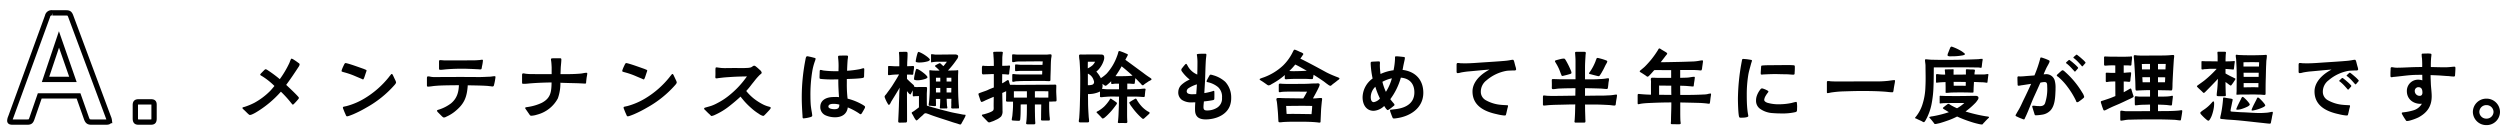 <svg xmlns="http://www.w3.org/2000/svg" width="940.599" height="50" viewBox="0 0 940.599 50">
  <g id="_pc_タイトル" data-name="【pc】タイトル" transform="translate(-444 -2097.543)">
    <g id="ol">
      <path id="パス_18391" data-name="パス 18391" d="M6.976-1.7A2.307,2.307,0,0,0,7.84-1.92a11.766,11.766,0,0,0,1.44-.736,39.34,39.34,0,0,0,9.408-7.808A41.4,41.4,0,0,1,22.5-6.272c.288.32.48.672.672.672s.352-.192.576-.416c.512-.512.96-1.024,1.312-1.44.192-.224.384-.384.384-.7,0-.16-.16-.32-.448-.64-1.184-1.312-3.744-3.68-4.32-4.224C22.3-15.2,23.84-17.5,25.344-19.808a2.013,2.013,0,0,0,.384-.9c0-.352-.32-.48-.576-.672a20.812,20.812,0,0,0-1.824-1.248,1.7,1.7,0,0,0-.64-.256c-.224,0-.288.384-.384.544-.192.416-.352.928-.448,1.12a37.142,37.142,0,0,1-3.584,6.048A48.142,48.142,0,0,0,13.6-18.624a1.958,1.958,0,0,0-.64-.288.943.943,0,0,0-.512.32c-.384.352-.832.832-1.216,1.216-.224.224-.32.384-.32.48,0,.256.288.352.768.64a26.336,26.336,0,0,1,4.576,3.648c-.576.7-1.152,1.408-1.792,2.048A25.946,25.946,0,0,1,8.7-6.272a23.914,23.914,0,0,1-3.616,1.5c-.512.16-.864.16-.864.448,0,.224.32.48.544.672.48.448.832.8,1.28,1.248C6.4-2.08,6.784-1.7,6.976-1.7Zm36.608.512a2.614,2.614,0,0,0,.7-.16c.576-.192,1.28-.48,1.6-.608a44.437,44.437,0,0,0,4.928-2.5,39.9,39.9,0,0,0,10.592-8.48c.224-.256.608-.672.608-1.056a3.079,3.079,0,0,0-.224-.672c-.32-.64-.608-1.28-.864-1.824-.1-.192-.256-.608-.512-.64-.224,0-.32.224-.512.448-.256.288-.544.672-.64.8a34.385,34.385,0,0,1-9.024,7.9,26.285,26.285,0,0,1-6.752,2.912l-1.024.224c-.288.064-.416.128-.448.32a2.167,2.167,0,0,0,.256.832c.224.64.512,1.28.736,1.76C43.1-1.664,43.264-1.184,43.584-1.184Zm5.984-13.888c.224,0,.288-.288.416-.544.192-.448.448-1.312.672-1.952.128-.384.256-.7.256-.768a.337.337,0,0,0-.256-.352l-.832-.352c-1.056-.352-4.672-1.7-6.272-2.08a2.174,2.174,0,0,0-.608-.1c-.192.032-.384.384-.48.576-.16.352-.544,1.088-.768,1.728a2.324,2.324,0,0,0-.192.7c0,.256.736.384.9.448a28.945,28.945,0,0,1,3.968,1.344c.8.352,1.888.8,2.656,1.12A1.959,1.959,0,0,0,49.568-15.072ZM79.968-.736a2.3,2.3,0,0,0,1.024-.352,13.937,13.937,0,0,0,3.04-1.824c3.648-2.912,4.64-5.376,4.96-9.952,2.432.064,4.928.064,7.3.224.448.032.8.1,1.248.128a6.084,6.084,0,0,0,.8.1.551.551,0,0,0,.48-.384l.16-.64A18.692,18.692,0,0,0,99.424-16c0-.192-.128-.288-.32-.288-.64,0-1.312.192-1.952.192-1.184.032-2.4.128-3.584.128C91.2-15.968,88.8-16,86.432-16c-3.328,0-6.56.032-9.856.032a6.623,6.623,0,0,1-1.6-.128,4.034,4.034,0,0,0-.9-.128c-.352,0-.448.224-.448.736V-12.9c0,.352.032.544.448.544a16.434,16.434,0,0,0,1.76-.192c.7-.1,1.408-.128,2.112-.192,2.56-.128,5.152-.128,7.712-.16-.1,2.752-.768,4.992-2.944,6.816a15.141,15.141,0,0,1-4.512,2.336c-.224.064-.8.192-.8.48a1.615,1.615,0,0,0,.416.608l1.44,1.44A1.988,1.988,0,0,0,79.968-.736ZM78.784-18.688c.576,0,1.216-.1,1.824-.16,2.208-.192,4.288-.256,6.5-.256,1.184,0,2.4.064,3.584.1l2.08.1c.288,0,.576.064.864.064.352,0,.48-.032.576-.384.064-.256.1-.608.128-.768a12.48,12.48,0,0,0,.352-2.144c0-.224-.032-.352-.288-.352-.352,0-.672.1-1.024.128-.608.032-1.248.1-1.888.1-3.744.032-7.328.032-11.1.032-.576,0-1.152-.1-1.728-.1-.48,0-.48.224-.48.608V-19.2C78.176-18.848,78.208-18.688,78.784-18.688ZM112.9-1.408a8.444,8.444,0,0,0,2.176-.416,12.338,12.338,0,0,0,7.808-6.112,16.716,16.716,0,0,0,.96-5.888c2.24.1,4.48.128,6.72.192l2.528.128c.48,0,.416-.224.448-.736.064-.512.128-1.216.224-1.792a12.045,12.045,0,0,0,.192-1.216c-.032-.288-.064-.32-.352-.32-.672,0-1.376.224-2.048.288-2.048.192-4.128.224-6.176.224h-1.5l.1-2.5c.064-.928.224-2.272.224-3.008,0-.416-.192-.48-.672-.48-.544,0-2.048,0-2.752.032-.32.032-.48.128-.48.384,0,.32.1.736.128,1.056.064.64.1,1.28.128,1.952v2.56h-4.768c-1.12,0-2.208-.032-3.328-.032-.512,0-1.024-.064-1.5-.1-.384-.032-.736-.16-1.088-.16-.416,0-.448.384-.448.7v2.592c0,.544.032.64.544.64.928.032,1.952-.128,2.88-.192,2.56-.192,5.12-.288,7.68-.32-.064,3.52-.288,5.856-3.648,7.648a18.624,18.624,0,0,1-5.024,1.536c-.128.032-.416.064-.672.1-.288.064-.544.064-.576.288-.032.256.16.384.448.832l1.152,1.664C112.384-1.6,112.544-1.408,112.9-1.408Zm36.288.224a2.614,2.614,0,0,0,.7-.16c.576-.192,1.28-.48,1.6-.608a44.437,44.437,0,0,0,4.928-2.5,39.9,39.9,0,0,0,10.592-8.48c.224-.256.608-.672.608-1.056a3.079,3.079,0,0,0-.224-.672c-.32-.64-.608-1.28-.864-1.824-.1-.192-.256-.608-.512-.64-.224,0-.32.224-.512.448-.256.288-.544.672-.64.8a34.385,34.385,0,0,1-9.024,7.9,26.285,26.285,0,0,1-6.752,2.912l-1.024.224c-.288.064-.416.128-.448.32a2.167,2.167,0,0,0,.256.832c.224.64.512,1.28.736,1.76C148.7-1.664,148.864-1.184,149.184-1.184Zm5.984-13.888c.224,0,.288-.288.416-.544.192-.448.448-1.312.672-1.952.128-.384.256-.7.256-.768a.337.337,0,0,0-.256-.352l-.832-.352c-1.056-.352-4.672-1.7-6.272-2.08a2.174,2.174,0,0,0-.608-.1c-.192.032-.384.384-.48.576-.16.352-.544,1.088-.768,1.728a2.324,2.324,0,0,0-.192.7c0,.256.736.384.9.448a28.945,28.945,0,0,1,3.968,1.344c.8.352,1.888.8,2.656,1.12A1.959,1.959,0,0,0,155.168-15.072Zm25.568,13.76a5.014,5.014,0,0,0,1.376-.48,25.388,25.388,0,0,0,5.376-3.3c1.5-1.184,2.88-2.336,4.128-3.52.512.672.96,1.184,1.28,1.568a27.026,27.026,0,0,0,2.72,2.72,19.45,19.45,0,0,0,2.88,2.176,4.57,4.57,0,0,0,1.6.8c.288,0,.48-.224.736-.48.576-.576.832-.864,1.312-1.376.416-.448.832-.864.832-1.216,0-.288-.672-.416-.928-.48a10.975,10.975,0,0,1-1.984-.768,21.013,21.013,0,0,1-3.456-2.208,18.4,18.4,0,0,1-2.848-2.848,30.61,30.61,0,0,0,2.08-2.528c.416-.512.864-1.056,1.28-1.6a20.109,20.109,0,0,1,1.376-1.568c.448-.512,1.088-.864,1.088-1.12a1.62,1.62,0,0,0-.576-.992c-.544-.48-.928-.864-1.5-1.312-.288-.224-.448-.384-.768-.384-.448,0-.7.448-1.28.64a5.754,5.754,0,0,1-1.408.192c-1.5.1-2.976.032-4.608.032-1.184,0-2.368.032-3.616.032-.352,0-.7,0-1.088-.032-.512,0-.832-.1-1.344-.128a3.976,3.976,0,0,0-.96-.1c-.256.064-.224.352-.256.7-.032.928.032,1.76-.032,2.624-.032.48,0,.768.288.8a4.2,4.2,0,0,0,.864-.1c.384-.032.832-.1,1.376-.16,1.344-.16,2.72-.224,4.192-.32,1.7-.1,3.424-.128,5.152-.16-.352.512-.768,1.056-1.216,1.632a33.6,33.6,0,0,1-5.184,5.28,25.077,25.077,0,0,1-4.672,3.1,15.612,15.612,0,0,1-2.24,1.024c-.672.224-1.28.384-1.952.576-.352.1-.832.192-.832.448,0,.352.224.448.48.7.544.544,1.12,1.152,1.6,1.536C180.32-1.6,180.512-1.312,180.736-1.312Zm46.432.48c2.5,0,4.448-1.12,4.8-3.712a24.3,24.3,0,0,1,4.224,2.24c.192.128.352.32.608.32.192,0,.384-.256.48-.416.288-.48.672-1.12.96-1.664a1.219,1.219,0,0,0,.224-.7c0-.256-.512-.512-.672-.64A21.587,21.587,0,0,0,231.9-7.84a45.352,45.352,0,0,1-.288-5.888v-1.5c.736-.032,4.16-.1,5.664-.352a1.7,1.7,0,0,0,.672-.192.95.95,0,0,0,.16-.576c0-.7.064-1.824.064-2.528,0-.224-.064-.384-.288-.416a3.927,3.927,0,0,0-.672.16,6.767,6.767,0,0,1-1.216.288,38.246,38.246,0,0,1-4.288.512c.032-1.312.1-2.624.192-3.9.032-.416.16-.992.16-1.44,0-.288-.128-.384-.672-.384-.384,0-1.76,0-2.464.032-.384.032-.608.064-.608.416a7.278,7.278,0,0,0,.064.832,24.6,24.6,0,0,1,.128,2.656c0,.64-.032,1.28-.032,1.952h-1.056a35.888,35.888,0,0,1-4.512-.256c-.384-.032-.8-.224-1.152-.224-.32,0-.352.352-.352.608,0,.544-.064,1.6-.064,2.144,0,.384,0,.576.512.64a39.6,39.6,0,0,0,4.352.192c.736,0,1.472-.032,2.208-.032-.032,2.208.1,4.448.256,6.688a9.009,9.009,0,0,0-1.312-.064c-.352,0-.7,0-1.056.032-2.272.064-4.672,1.056-4.672,3.712a3.35,3.35,0,0,0,1.92,3.136A8.844,8.844,0,0,0,227.168-.832Zm-11.84.416a13.309,13.309,0,0,0,2.464-.448c.256-.064.672-.192.768-.448a.545.545,0,0,0,.032-.224,17.359,17.359,0,0,0-.256-1.728c-.128-.8-.256-1.632-.32-2.432q-.1-1.584-.1-3.168a53.82,53.82,0,0,1,.7-9.344,21.513,21.513,0,0,1,.992-3.744,4.715,4.715,0,0,0,.256-.9c0-.288-.544-.352-.768-.416-.576-.16-1.088-.288-1.76-.416a2.364,2.364,0,0,0-.608-.1c-.256,0-.384.16-.48.384a4.123,4.123,0,0,0-.192.8,73.335,73.335,0,0,0-1.408,14.24c0,2.3.128,4.608.288,6.912C214.976-1.12,214.848-.416,215.328-.416Zm11.616-3.456c-.576,0-2.272-.128-2.272-.992,0-.928,1.28-1.024,1.984-1.024A8.233,8.233,0,0,1,228.8-5.6C228.8-4.256,228.224-3.872,226.944-3.872Zm47.328,5.76c.32,0,.448-.352.672-.768.448-.8.544-.928.96-1.728a3.176,3.176,0,0,0,.384-.96c0-.192-.1-.224-.256-.224a6.034,6.034,0,0,1-.96-.1c-1.632-.352-3.36-.608-4.8-.992-2.56-.64-6.016-1.536-8.544-2.336-.032-1.248-.032-2.912-.032-4.224,0-.768.1-1.536.1-2.24,0-.448-.16-.544-.48-.544h-1.984l-1.632.032a7.676,7.676,0,0,1-.768-.128c.032-.512-.256-.672-.64-1.024-.672-.576-1.312-1.184-2.048-1.92V-16.9h.928c.352,0,.7.064,1.056.064a.545.545,0,0,0,.224-.032c.192-.128.192-.608.192-.832.064-.64.256-1.344.256-1.984,0-.352-.16-.448-.416-.448-.16,0-.32.032-.48.032-.576.032-1.12.032-1.7.064,0-.544.032-1.056.032-1.568.064-1.024.128-2.08.128-3.1,0-.832-.256-.736-.9-.768l-1.7.032c-.384,0-.64-.064-.64.384,0,.16.064.48.064.672.064.928.064,1.856.064,2.784v1.568h-1.824c-.768-.032-1.536-.1-2.016-.1-.512,0-.384.352-.384.736,0,.672-.032,1.664-.032,1.92,0,.384-.064.8.256.8.416,0,1.12-.128,1.536-.16.8-.064,1.568-.1,2.368-.1-.672,1.248-1.44,2.464-2.208,3.68-.768,1.28-1.7,2.432-2.56,3.648-.256.352-.672.64-.672,1.12a12.7,12.7,0,0,0,1.184,2.528c.1.16.224.448.448.448.352,0,.736-.992.9-1.28.768-1.248,1.536-2.464,2.272-3.712.32-.512.608-.992.864-1.5-.064,1.088-.16,2.208-.16,3.072-.032,1.28-.1,2.56-.128,3.84-.064,1.952-.16,3.744-.256,5.7-.032.7.48.576.96.576.608,0,1.184-.032,1.76-.032.512,0,.608-.288.608-.7,0-3.9-.032-7.424-.032-11.136.16.224.352.448.512.64a1.8,1.8,0,0,0,.7.608c.256,0,.32-.288.416-.48l.544-1.056v1.568c0,.32,0,.672.224.7a5.267,5.267,0,0,0,.672-.064c.512-.032.928-.032,1.44-.032v4.224c-.448.352-.864.672-1.28.96a8.735,8.735,0,0,1-.96.672c-.16.1-.48.224-.48.416a.928.928,0,0,0,.256.576c.416.64.608,1.248,1.088,1.856.1.192.32.448.48.448.128,0,.352-.192.64-.448.736-.7.928-.864,1.664-1.5.352-.352.64-.736.992-.736a1.352,1.352,0,0,1,.64.1c.416.128.9.32,1.216.448,2.016.768,5.472,1.824,7.872,2.624.96.352,1.824.544,2.656.832A3.058,3.058,0,0,0,274.272,1.888ZM258.3-14.752a9.6,9.6,0,0,0,2.912-.544c.192-.064.736-.32.736-.576s-.256-.512-.48-.768a7.732,7.732,0,0,0-.9-.8,14.22,14.22,0,0,0-1.952-1.344,2.1,2.1,0,0,0-.768-.256c-.1,0-.224.224-.352.64a20.918,20.918,0,0,0-.576,2.816,1.174,1.174,0,0,0,.064.64A3.43,3.43,0,0,0,258.3-14.752Zm6.848,4.576v-1.7h1.632v1.7Zm0-4.1v-1.44h1.632v1.44Zm4,4.1v-1.7h1.792c0,.576-.032,1.12-.032,1.7Zm2.3,6.048c.448,0,1.248-.032,1.856-.032.224,0,.512.1.512-.352,0-.544-.1-1.056-.128-1.632-.064-1.056-.128-2.08-.16-3.136-.064-2.3-.064-4.608-.064-6.912,0-.672.064-1.344.064-2.048,0-.192-.032-.32-.224-.32-.288,0-.416.1-.7.1-.576,0-1.344.032-1.888.032h-1.056a33.184,33.184,0,0,0,3.392-4.256,1.785,1.785,0,0,0,.448-1.12c0-.512-.8-.672-1.056-.672-1.216,0-2.464.032-3.68.032-1.152,0-2.752.064-3.936.032a10.9,10.9,0,0,0-1.344-.16c-.224,0-.192.288-.192.608v2.08c0,.32,0,.384.192.384s.384-.1.576-.1a12.954,12.954,0,0,1,1.6-.128h3.584a13.44,13.44,0,0,1-1.312,1.664l-.96-.9a1.5,1.5,0,0,0-.288-.192c-.16-.064-.32.064-.512.128-.32.16-.7.352-1.024.544-.192.128-.32.192-.352.32s.064.192.224.352l.48.416c.416.384.7.672.992.992h-1.6c-.48,0-.96-.032-1.376-.064a3.544,3.544,0,0,0-.608-.064c-.16,0-.256.032-.256.288s.064,1.056.064,1.408c.1,1.568.1,3.04.1,4.512,0,2.112-.032,2.752-.192,4.9-.032.576-.192,1.44-.224,1.856,0,.416.16.384.384.384.544.032,1.5.16,1.888.16.512-.032.48-.064.48-.64,0-.768-.032-1.44-.032-2.08h1.632c0,1.088-.032,1.632-.1,2.784a1.747,1.747,0,0,0-.032.576c0,.32.352.224.576.224.512.032,1.056,0,1.568,0,.16,0,.672.1.672-.288a5.429,5.429,0,0,0-.128-.7c-.064-1.088-.1-1.664-.128-2.624h1.76c0,.384,0,.8-.032,1.344,0,.416.032.9,0,1.312,0,.256-.032.48-.032.7S271.136-4.16,271.456-4.128ZM259.008-21.44a11.5,11.5,0,0,0,3.168-.48c.192-.064.672-.32.672-.576,0-.224-.256-.448-.512-.7a8.958,8.958,0,0,0-.928-.736,12.643,12.643,0,0,0-2.112-1.248,3.351,3.351,0,0,0-.736-.256c-.128,0-.256.256-.384.608a19.164,19.164,0,0,0-.608,2.624.637.637,0,0,0,.064.576A3.773,3.773,0,0,0,259.008-21.44Zm10.144,7.168v-1.44h1.792v1.44Zm30.72,16.1h1.888c.448,0,.768,0,.768-.48,0-.352-.064-.672-.064-1.024-.032-.8-.064-1.6-.064-2.4-.032-1.184-.032-2.4-.032-3.584h2.4C304.736-4,304.7-2.3,304.7-.768c0,.224-.032.512-.032.736,0,.32.128.416.544.416.608,0,1.344.032,1.984,0,.384,0,.8.1.8-.352a7,7,0,0,0-.1-1.152,47.28,47.28,0,0,1-.128-5.632c.672.064,1.344-.032,2.016-.032.448,0,.736.032.736-.512,0-.96-.128-2.464-.128-3.424,0-.608.032-1.184.032-1.792,0-.384,0-.608-.48-.608l-2.24.032c-4.96,0-9.6.1-14.688.032a8.823,8.823,0,0,1-.288-.864c-.032-.192-.224-.928-.448-.928-.288,0-.992.544-1.248.7a9.83,9.83,0,0,1-.992.544l.032-3.456c.448.032.9.064,1.344.064.256.032.64.1.864.1.48,0,.416-.384.448-.768.032-.448.1-.9.16-1.344.032-.352.128-.7.128-1.056,0-.192-.128-.224-.32-.224-.32,0-.64.064-.96.064-.544,0-1.12.032-1.664.032,0-.864.032-1.792.032-2.752a10.773,10.773,0,0,1,.1-1.408c0-.224.1-.64.1-.864,0-.256-.448-.288-.768-.288l-2.336.032c-.192,0-.512.064-.512.288a4.807,4.807,0,0,0,.064.64c.032.352.032.7.064,1.056.1,1.12.1,2.24.1,3.328-.768,0-1.376.032-2.144.032-.384,0-.8-.032-1.216-.032a5.793,5.793,0,0,1-.736-.1c-.256,0-.384.512-.384.768v1.856c0,.32.1.672.48.672a3.873,3.873,0,0,0,.608-.032c1.152,0,2.24-.1,3.392-.1v5.056c-.736.288-1.472.544-2.176.9-.736.352-1.44.544-2.4.9-.672.256-1.216.384-1.216.672a5.218,5.218,0,0,0,.256.9c.16.48.352,1.088.448,1.344.064.224.256.736.544.736a6.567,6.567,0,0,0,1.312-.576c1.088-.48,2.144-.928,3.2-1.376,0,1.152-.032,2.336-.032,3.488,0,.416.1,1.28-.16,1.6-.448.64-2.624,1.248-3.424,1.472-.288.064-.832.128-.832.32-.032.288.288.544.576.832l1.248,1.28c.288.288.512.64.9.64a2.331,2.331,0,0,0,.768-.224,8.637,8.637,0,0,0,1.7-.7,6.354,6.354,0,0,0,2.016-1.28,3.145,3.145,0,0,0,.544-2.144c0-2.24-.064-4.48-.1-6.72l1.472-.672-.032,2.912c0,.192-.032.416-.032.608,0,.352.288.416.576.416H293.6a2.993,2.993,0,0,0,.544,0V-5.5c0,1.376-.128,2.752-.256,4.1-.064.48-.224,1.152-.224,1.472s.288.288.576.32c.7.064,1.792.1,2.08.1.128,0,.288,0,.352-.128.192-.192.192-.448.224-.992.16-1.5.1-4.16.128-5.024.768-.032,1.568-.032,2.336-.032,0,1.28,0,2.56-.032,3.808-.032.864-.064,1.728-.16,2.592a6.3,6.3,0,0,0-.1.768C299.072,1.824,299.552,1.824,299.872,1.824ZM294.464-8.224v-2.4h4.9v2.4Zm12.96,0-5.056-.032v-2.368c1.7-.032,3.52,0,5.056,0C307.456-9.984,307.424-8.992,307.424-8.224Zm-13.312-5.952c.384,0,.864-.16,1.216-.192.9-.032,1.792-.1,2.688-.1,1.5,0,3.2-.032,4.736-.032h3.3c.512.032.992.064,1.5.064.48,0,.672,0,.672-.544,0-1.216.064-2.432.1-3.648.032-1.472.032-3.008.192-4.48a4.626,4.626,0,0,0,.128-.928c0-.384-.128-.48-.512-.48-.448,0-.864.1-1.312.1h-11.1c-.512,0-.992-.1-1.472-.1-.448,0-.448.16-.448.512v2.016c0,.256.1.416.352.416a3.474,3.474,0,0,0,.8-.128,8.674,8.674,0,0,1,1.28-.128c3.072,0,5.952-.064,9.088-.032l-.1,1.312c-2.72,0-5.472-.032-8.192-.032-.512,0-1.248-.128-1.728-.128-.352,0-.384.032-.384.448,0,.48-.032.992,0,1.5,0,.352,0,.576.288.576.448,0,1.12-.1,1.568-.1,2.784,0,5.568,0,8.352-.032,0,.448,0,.928-.032,1.376-2.688.032-5.376,0-8.1,0-.576,0-1.184-.032-1.76-.064-.288-.032-.768-.1-1.056-.1s-.32.16-.32.608v1.44C293.856-14.72,293.76-14.176,294.112-14.176Zm40.1,15.52c.768-.032,2.176,0,2.432,0a.448.448,0,0,0,.512-.48c0-.16-.032-.288-.032-.448-.064-.992-.064-1.984-.064-2.976,0-2.016,0-4,.032-6.048,1.184.032,2.368-.032,3.552,0,.7.032,1.44.064,2.176.128.16,0,.288.032.448.032.544,0,.448-.448.48-.832.064-.48.1-1.056.16-1.5a2.425,2.425,0,0,0,.1-.512c0-.288-.192-.32-.448-.32-.7,0-1.408.16-2.112.16l-4.32.1V-13.5c.448,0,.864,0,1.28.032.352.032.736.064,1.088.064a.689.689,0,0,0,.352-.064c.128-.1.128-.608.16-.768l.16-1.312c.64.608,1.184,1.184,1.952,1.984.32.288.448.7.9.7.16,0,.32-.224.7-.512.48-.352.992-.64,1.312-.9a4.449,4.449,0,0,1,.672-.352c.16-.128.544-.256.544-.512,0-.224-.352-.416-.512-.544-.992-.64-1.76-1.184-2.624-1.856-2.24-1.632-4.384-3.232-6.72-4.928.224-.384.448-.832.64-1.184a2.86,2.86,0,0,0,.32-.7c0-.224-.48-.384-.672-.448a17.543,17.543,0,0,0-1.792-.736,3.362,3.362,0,0,0-.768-.224.242.242,0,0,0-.128.032c-.192.1-.256.416-.288.576a9.874,9.874,0,0,1-.448,1.376,19.5,19.5,0,0,1-3.9,6.528,14.157,14.157,0,0,1-2.176,1.7,10.509,10.509,0,0,0-1.7-2.464,7.5,7.5,0,0,0,1.024-.992,9.536,9.536,0,0,0,1.76-3.168,3.627,3.627,0,0,0,.192-.992c0-1.056-.352-1.28-1.344-1.28-.48,0-.96-.032-1.44-.032-1.856,0-3.712.032-5.568.032-.416,0-1.088-.1-1.12.352a11.76,11.76,0,0,0,.192,1.952c.16,2.208.256,4.352.256,6.528,0,3.136-.032,6.272-.128,9.408-.032,1.856-.128,3.712-.256,5.536-.032.448-.16.864-.16,1.28,0,.544.448.48.864.48h2.24c.384,0,.768,0,.768-.448,0-.608-.128-1.248-.16-1.856-.1-1.536-.192-3.1-.224-4.64,0-1.248-.032-2.464-.032-3.712a9.848,9.848,0,0,0,4.1-.768,1.724,1.724,0,0,0,.416-.224v1.536c0,.448-.1.64.544.64a7.926,7.926,0,0,0,.864-.1c.64-.032,1.28-.1,1.92-.128,1.28-.064,2.56,0,3.84,0-.032,1.984-.064,3.872-.16,5.856-.032,1.12-.1,2.24-.224,3.36a2.16,2.16,0,0,0-.064.448C333.568,1.344,333.984,1.344,334.208,1.344Zm-6.336-1.7a1.521,1.521,0,0,0,.64-.288,14.881,14.881,0,0,0,1.568-1.44,21.933,21.933,0,0,0,2.208-2.56c.1-.128.448-.576.672-.9a1.234,1.234,0,0,0,.288-.608c0-.1-.256-.352-.512-.512-.32-.224-.9-.64-1.248-.832-.352-.224-.448-.352-.64-.352-.16,0-.32.352-.512.672a16.057,16.057,0,0,1-1.888,2.3,13.011,13.011,0,0,1-2.3,1.7c-.128.064-.576.224-.576.416,0,.224.192.32.384.512.416.416.832.832,1.184,1.216C327.264-.9,327.712-.352,327.872-.352ZM322.3-12.9v-4.352a3.912,3.912,0,0,1,2.176,2.5,1.744,1.744,0,0,1,.16.7,1.039,1.039,0,0,1-.928,1.024A5.134,5.134,0,0,1,322.3-12.9Zm7.52,1.536c-.512,0-1.024-.064-1.568-.1-.192-.032-.416-.032-.64-.064a3,3,0,0,0,.224-1.248,4.812,4.812,0,0,0-.064-.64,3.354,3.354,0,0,1,.352.256,3.682,3.682,0,0,0,.736.48,1.225,1.225,0,0,0,.768-.416,17.918,17.918,0,0,0,1.44-1.28v.608c0,.32.064.416.416.416a5.794,5.794,0,0,0,.736-.1c.608-.032,1.216-.032,1.792-.032v2.112C332.576-11.392,330.752-11.36,329.824-11.36Zm-7.552-7.872c0-.832,0-1.664.032-2.5h2.72a5.146,5.146,0,0,1-.928,1.312A8.54,8.54,0,0,1,322.272-19.232Zm20.8,19.008c.256,0,.544-.288.7-.448.48-.416.928-.832,1.344-1.216.192-.192.448-.352.416-.64,0-.256-.544-.416-.736-.544a11.285,11.285,0,0,1-2.08-1.664,14.214,14.214,0,0,1-1.888-2.5c-.064-.16-.288-.576-.48-.608-.128-.032-.608.256-.7.32a14.249,14.249,0,0,0-1.376.832c-.128.064-.384.224-.384.384a2.4,2.4,0,0,0,.288.608,4.571,4.571,0,0,0,.608.9A24.832,24.832,0,0,0,342.56-.544C342.688-.448,342.912-.224,343.072-.224Zm-9.44-16.064c-.288,0-.608,0-.928-.032a42.111,42.111,0,0,0,2.3-3.68c1.44,1.12,2.752,2.3,4.1,3.488a2.617,2.617,0,0,1-.672.1C336.832-16.288,335.232-16.288,333.632-16.288ZM366.624-.032c3.488,0,7.584-1.44,9.024-4.9a8.134,8.134,0,0,0,.576-3.136,8.632,8.632,0,0,0-2.208-6.08,11.235,11.235,0,0,0-4.576-2.5,4.894,4.894,0,0,0-.928-.224c-.224,0-.352.128-.544.48-.128.224-.608,1.056-.832,1.536a4.063,4.063,0,0,0-.192.512c0,.288.7.352.9.416a9.083,9.083,0,0,1,3.456,1.76,4.916,4.916,0,0,1,1.472,4,4.024,4.024,0,0,1-2.208,3.936,6.937,6.937,0,0,1-3.488.832c-.928,0-1.28-.32-1.28-1.28,0-.7.1-1.408.16-2.112.448-.032,2.24-.256,3.2-.448.608-.128.736-.16.736-.864,0-.192.032-1.376,0-2.016,0-.192.032-.608-.192-.64-.192-.032-.32.064-.512.128-.416.128-.96.288-1.28.352a17.714,17.714,0,0,1-1.792.352c.1-1.952.256-4,.32-5.92.064-1.792.1-3.584.192-5.376.032-.672.064-1.376.16-2.08.032-.352.1-.7.1-1.088,0-.352-.256-.352-.544-.352-.768,0-1.76,0-2.464.064-.352.064-.576.064-.576.32,0,.192.1.48.1.672a18.462,18.462,0,0,1,.128,2.624c0,1.376-.032,2.752-.064,4.16a7.187,7.187,0,0,1-3.68-3.392c-.1-.128-.32-.64-.512-.64a.913.913,0,0,0-.48.352c-.352.384-.7.832-1.024,1.248a1.162,1.162,0,0,0-.32.64,1.1,1.1,0,0,0,.256.64,14.391,14.391,0,0,0,2.912,3.04A10.759,10.759,0,0,0,357.6-13.12a3.787,3.787,0,0,0-1.28,2.72A3.4,3.4,0,0,0,357.7-7.36a6.411,6.411,0,0,0,3.744.928c.448,0,.864-.032,1.28-.032a27.6,27.6,0,0,0-.1,2.816C362.624-1.024,364.1-.032,366.624-.032ZM361.632-9.5A4.06,4.06,0,0,1,360.16-9.7a.961.961,0,0,1-.672-.9,1.48,1.48,0,0,1,.608-1.12,12.045,12.045,0,0,1,3.232-1.5c-.064,1.216-.16,2.464-.256,3.68C362.592-9.536,362.112-9.5,361.632-9.5Zm51.84-3.168c.352,0,.608-.32.9-.576.576-.448,1.248-.9,1.76-1.376.224-.16.832-.48.832-.832,0-.16-.416-.352-.864-.512-.32-.128-.64-.224-.736-.288a35.119,35.119,0,0,1-3.3-1.472c-3.168-1.728-6.5-3.552-9.824-5.184a12.479,12.479,0,0,0,.8-1.152c.1-.128.32-.384.32-.576,0-.256-.64-.576-.992-.7-.384-.128-1.088-.512-1.664-.736a1.942,1.942,0,0,0-.7-.192c-.16,0-.32.32-.512.672a18.27,18.27,0,0,1-3.776,5.312,21.309,21.309,0,0,1-7.04,4.352c-.16.064-.672.224-1.088.384-.352.128-.672.288-.672.384,0,.256.48.512.7.64.672.416,1.344.9,2.016,1.376a1.421,1.421,0,0,0,.7.32,2.377,2.377,0,0,0,1.088-.48,26.556,26.556,0,0,0,4.992-3.424c0,.256-.032.512-.032.768,0,.48-.1.832.512.832.288,0,.576-.064.832-.064,1.12-.064,2.208-.1,3.328-.1,1.312,0,2.688,0,4.032.032a11.577,11.577,0,0,0,1.5.064c.448,0,.384-.224.448-.544a10.983,10.983,0,0,0,.192-1.088c1.248.768,2.464,1.568,3.68,2.4.256.16,1.088.864,1.76,1.312A2.315,2.315,0,0,0,413.472-12.672ZM406.464-2.016c-3.136-.032-6.24-.128-9.376-.064-.1-.992-.1-1.984-.192-3.008,3.36-.032,6.56-.1,9.792,0C406.688-4.064,406.528-3.04,406.464-2.016Zm3.008,3.2c.416,0,.384-.352.384-.672l.192-4.256c.064-.96.16-1.76.256-2.816.032-.352.128-.8.128-1.152,0-.288-.192-.384-.448-.384-.512,0-.992.064-1.5.1a11.577,11.577,0,0,1-1.5.064c.608-1.088,1.632-2.944,2.176-4.128a3.4,3.4,0,0,0,.352-1.024c0-.384-.352-.512-.672-.512a3.478,3.478,0,0,0-.576.032c-.7.032-1.408,0-2.144.064-1.056.064-2.144.1-3.2.1-2.432,0-4.928.1-7.36-.032-.288,0-.608-.064-.928-.064-.544,0-.512.352-.512.8v1.952c0,.32.032.48.384.48.256,0,.512-.1.8-.128.384-.032.768-.064,1.184-.064,2.752-.1,5.5,0,8.288,0-.48.864-.9,1.7-1.44,2.528l-7.52-.1c-.608-.032-1.248-.064-1.856-.064-.352,0-.736.064-.736.512a7.08,7.08,0,0,0,.16.8c.128.7.256,2.3.32,3.008.16,1.632.16,2.336.256,3.968.064.64-.032.864.672.864.352,0,.736-.064,1.088-.1,1.92-.128,4.16-.128,6.112-.128,2.176,0,4.672.032,6.816.256A6.6,6.6,0,0,0,409.472,1.184Zm-9.92-19.36c-.48,0-.992-.032-1.472-.064a22.919,22.919,0,0,0,2.24-2.432c1.5.672,2.912,1.568,4.352,2.336C402.976-18.24,401.248-18.176,399.552-18.176ZM437.536-.384a5.232,5.232,0,0,0,.7-.064c5.248-.64,10.272-3.808,10.272-9.6,0-4.864-2.976-8.032-7.808-8.608.128-.544.192-1.024.288-1.5.064-.384.32-1.472.48-2.24a4.571,4.571,0,0,0,.1-.736c0-.416-.32-.384-.672-.416-.8-.1-2.112-.224-2.368-.224-.544,0-.672.032-.672.448v.64a26.457,26.457,0,0,1-.544,4.16,16.5,16.5,0,0,0-4.9,1.408,24.875,24.875,0,0,1-.256-3.36c0-.352.064-.64.032-.9-.032-.288,0-.48-.512-.48-.352,0-1.632.064-2.336.1-.608.032-.64.224-.64.736a33.574,33.574,0,0,0,.736,5.6,8.889,8.889,0,0,0-3.776,7.072c0,2.624,1.28,5.088,4.192,5.088a6.269,6.269,0,0,0,3.936-1.824c.16.224.416.672.7,1.024.224.256.416.512.64.512.16,0,.32-.128.576-.288a16.23,16.23,0,0,0,1.472-1.12c.288-.224.48-.32.48-.544,0-.288-.192-.448-.352-.64-.416-.48-.832-.992-1.216-1.5a24.8,24.8,0,0,0,3.968-8.1c3.232.256,5.088,2.24,5.088,5.536,0,3.872-2.848,5.632-6.336,6.208-.288.064-1.536.192-2.3.288-.256.032-.512-.032-.512.32a2.084,2.084,0,0,0,.128.576c.224.608.48,1.344.736,1.92C437.024-.48,437.056-.384,437.536-.384Zm-7.648-6.144c-.992,0-1.152-1.152-1.152-1.888a5.4,5.4,0,0,1,1.728-3.9A26.349,26.349,0,0,0,432.192-7.9,3.952,3.952,0,0,1,429.888-6.528Zm4.544-3.872a20.314,20.314,0,0,1-1.312-3.776,12.831,12.831,0,0,1,3.552-1.312A18.233,18.233,0,0,1,434.432-10.4Zm44.544,8.9c.576,0,.576-.1.7-.576.192-.7.352-1.6.544-2.3a4.562,4.562,0,0,0,.16-.64c0-.1-.064-.32-.16-.352-.288-.032-.416,0-.864-.032-.576-.032-1.248-.064-1.44-.1A14,14,0,0,1,471.936-7.3a3.584,3.584,0,0,1-1.792-3.2,5.35,5.35,0,0,1,2.176-4.256,15.75,15.75,0,0,1,7.52-3.552,13.957,13.957,0,0,1,1.632-.1c.224-.032.736-.032,1.152-.032.448.032.8-.1.8-.416a3.371,3.371,0,0,0-.16-.832c-.224-.7-.416-1.536-.544-2.016-.128-.384-.224-.768-.544-.768a6.294,6.294,0,0,0-.768.1,19.9,19.9,0,0,1-2.3.32c-2.592.224-5.152.384-7.712.544-2.464.16-4.9.384-7.36.384-.512,0-.992-.032-1.472-.032-.352-.032-.7-.1-1.056-.1-.448,0-.48.384-.48.768v2.5c0,.32.1.544.448.544a4.593,4.593,0,0,0,1.152-.224,28.148,28.148,0,0,1,3.3-.448c2.5-.224,4.992-.48,7.488-.672-.64.352-1.28.736-1.888,1.152-2.5,1.728-4.512,4.192-4.512,7.072,0,5.472,4.608,7.616,9.184,8.576A17.5,17.5,0,0,0,478.976-1.5ZM505.76,1.184h3.04c.32,0,.7,0,.7-.416.032-.288-.032-.832-.032-1.152-.032-1.632-.1-2.56-.1-4.192,0-.256,0-.64-.032-1.056H512.9c1.856,0,3.712.1,5.536.192.672.032,1.28.192,1.952.192.48.032.512-.352.544-.672.064-.64.192-1.44.32-2.112a8.773,8.773,0,0,0,.128-1.024c0-.224-.064-.32-.288-.32a6.817,6.817,0,0,0-.8.1,15.853,15.853,0,0,1-1.728.192c-1.088.032-2.144.128-3.232.1-1.984,0-4,.032-5.984.064v-2.848c1.952,0,3.936.064,5.92.128.736.032,1.824.192,2.24.16.352,0,.448-.256.48-.672.1-.544.16-1.568.256-2.08a4.027,4.027,0,0,0,.128-.864c0-.288-.064-.416-.352-.416a6.085,6.085,0,0,0-.8.1,15.7,15.7,0,0,1-2.112.192c-.7.032-1.408.1-2.144.1h-3.616v-4.288c0-1.728.1-3.008.192-4.576,0-.384.1-.832.1-.992,0-.48-.288-.48-.64-.48h-2.816c-.352,0-.576.032-.576.384,0,.224.064.7.064.928.1,1.312.1,1.632.1,2.592v6.432h-4.672c-.96,0-1.856-.032-2.784-.064-.32,0-.64-.032-.96-.032-.576,0-.512.288-.512.8.032.768.032,2.016,0,2.432,0,.352.1.576.48.576.7,0,1.472-.192,2.208-.224,2.048-.1,4.128-.128,6.208-.128L505.7-8.96c-3.072.032-6.144.1-9.184.1-.512-.032-1.024-.032-1.5-.064l-1.12-.128c-.352,0-.384.352-.384.768v2.624c0,.288.1.416.384.416.416,0,.832-.064,1.248-.1,1.28-.128,2.56-.16,3.84-.192,2.24-.032,4.448-.128,6.688-.128,0,.512-.032,1.024-.032,1.312-.032,1.888-.064,2.752-.192,4.64a2.469,2.469,0,0,0-.064.48A.378.378,0,0,0,505.76,1.184Zm-4.928-17.568c.224.032.32-.064.64-.128.576-.128,1.664-.416,2.272-.608.288-.1.48-.16.512-.448a2.654,2.654,0,0,0-.224-.832,31.134,31.134,0,0,0-1.92-3.872c-.224-.32-.32-.64-.736-.64a6.248,6.248,0,0,0-.736.064c-.608.128-1.568.384-2.144.544-.224.064-.416.128-.448.352a.706.706,0,0,0,.192.48,2.386,2.386,0,0,1,.224.384,17.179,17.179,0,0,1,1.7,3.648l.256.608C500.512-16.608,500.512-16.416,500.832-16.384Zm13.664.1c.288,0,.512-.448.672-.672a10.513,10.513,0,0,0,.7-1.184c.512-.8.864-1.7,1.312-2.528.128-.192.256-.448.384-.672a1.756,1.756,0,0,0,.16-.544c0-.192-.288-.288-.672-.448a24,24,0,0,0-2.336-.7,2.962,2.962,0,0,0-.736-.128c-.256,0-.256.224-.384.48a5.967,5.967,0,0,0-.288.768,19.249,19.249,0,0,1-2.08,3.936,1.27,1.27,0,0,0-.352.64c0,.288.416.256.64.32.576.16,1.536.416,2.208.576A6.658,6.658,0,0,0,514.5-16.288Zm30.112,18.08c.256,0,.736,0,.736-.32a8.267,8.267,0,0,0-.1-.928c-.064-1.248-.064-2.56-.064-3.808V-6.4c2.336.032,4.7.1,7.072.16,1.024.032,2.016.128,2.752.192a9.154,9.154,0,0,0,1.056.128c.256,0,.288-.448.352-.864.064-.512.128-1.152.224-1.76a8.1,8.1,0,0,0,.128-.928c0-.224-.032-.288-.192-.288a4.56,4.56,0,0,0-1.088.192,6.551,6.551,0,0,1-1.408.16c-2.88.16-5.888.192-8.9.16l-.032-3.456c.928.032,1.856.032,2.784.128l1.28.1a3.956,3.956,0,0,0,.8.064c.288-.032.224-.288.288-.64.032-.448.192-1.344.256-1.792.032-.416.1-.64.1-.96,0-.224-.1-.256-.288-.256-.7,0-1.536.224-2.3.288-.96.064-1.952.064-2.912.1v-2.944h4.96c.768,0,.992.032,1.7.064.384.032.928.1,1.184.1.192,0,.352-.448.384-.7.032-.48.16-1.184.224-1.7.032-.32.128-.768.128-1.088,0-.1-.1-.32-.224-.32a11.827,11.827,0,0,0-1.312.192,17.732,17.732,0,0,1-1.824.224c-1.5.064-4.576.16-6.112.192-2.144.032-4.288.1-6.432.1l1.248-1.6c.288-.352.512-.7.8-1.024.1-.128.384-.416.384-.576,0-.288-.224-.384-.448-.544s-1.184-.7-1.76-1.056a1.779,1.779,0,0,0-.736-.384c-.256,0-.416.448-.544.64a35.912,35.912,0,0,1-2.592,3.648c-.736.864-1.376,1.6-2.336,2.56-.416.416-.992.832-1.408,1.216-.16.128-.512.352-.512.576,0,.16.32.352.448.416.448.256,1.12.7,1.792,1.152.32.224.48.416.7.416s.416-.16.7-.448c.48-.48,1.12-1.184,1.824-2.016,2.112-.032,4.256.032,6.368,0v2.912h-5.312c-.352,0-1.664-.1-1.984-.032-.224.032-.352.32-.352.544,0,.384.1.768.064,1.152-.032,1.5,0,3.1,0,4.672-1.312-.032-2.624-.1-3.936-.224-.16,0-.544-.064-.736-.064-.352.032-.352.288-.352.672v2.816c.032.192,0,.384.288.384.384-.032.832-.192,1.216-.224,1.344-.192,2.72-.224,4.1-.288,2.368-.1,4.7-.16,7.072-.16V-5.6c0,2.048-.128,4.1-.128,6.144,0,.288-.064.576-.064.864,0,.384.256.352.544.352C542.976,1.792,544.32,1.792,544.608,1.792Zm-2.784-11.04c-1.536-.032-3.072-.032-4.608-.032v-3.488c1.76.032,3.168.032,4.576.032C541.792-11.488,541.792-10.4,541.824-9.248Zm41.664,6.976a21.3,21.3,0,0,0,5.056-.512c.512-.192.544-.352.576-.864,0-.256.032-.9.032-1.312,0-.32-.032-.608-.064-1.056-.032-.288-.064-.608-.288-.608a4.968,4.968,0,0,0-.672.128c-.448.1-.96.256-1.28.32a23.045,23.045,0,0,1-4.448.448,14.848,14.848,0,0,1-4.48-.576c-.672-.256-1.152-.608-1.152-1.088a3.685,3.685,0,0,1,.48-1.408,10.889,10.889,0,0,1,.864-1.28c.16-.192.224-.256.224-.416.032-.16-.128-.256-.32-.384a8.676,8.676,0,0,0-1.568-.7,2.879,2.879,0,0,0-.512-.128.818.818,0,0,0-.576.352,8.162,8.162,0,0,0-1.312,2.272,5.466,5.466,0,0,0-.352,2.016A3.661,3.661,0,0,0,575.1-4.1a9.048,9.048,0,0,0,4.928,1.7C581.184-2.3,582.336-2.272,583.488-2.272ZM568-.672c.512,0,2.784,0,2.784-.64a4.42,4.42,0,0,0-.1-.64c-.128-.7-.224-1.44-.288-2.144-.16-1.7-.192-3.424-.192-5.152a45.906,45.906,0,0,1,.576-7.552c.224-1.344.64-2.624.992-4,.1-.384.192-.608.288-.928a3.559,3.559,0,0,0,.1-.416c0-.224-.224-.256-.384-.288a19.8,19.8,0,0,0-2.88-.352c-.288,0-.416.128-.448.32a2.123,2.123,0,0,0-.1.48,79.046,79.046,0,0,0-1.472,14.24c0,.9.1,6.464.544,6.912C567.552-.672,567.776-.672,568-.672Zm19.712-16.192c.608,0,.48-.416.512-.96.064-.64.064-1.344.064-1.984,0-.512-.128-.576-.608-.608-1.984-.128-3.9-.032-5.856-.032-1.184,0-2.336.032-3.616.032-.7,0-1.376.032-2.144.1-.384.032-.448.128-.48.672-.032.7-.128,1.856-.128,2.208s0,.544.416.544c.288,0,.576-.064.864-.064,1.376-.064,2.784-.128,4.16-.128,1.184,0,2.4.064,3.584.064C586.048-17.024,586.784-16.864,587.712-16.864Zm12.96,6.944a9.483,9.483,0,0,0,1.184-.224,41.525,41.525,0,0,1,4.256-.416c2.336-.064,4.7-.16,7.04-.16,3.232,0,6.56.032,9.792.32a17.167,17.167,0,0,0,2.016.16c.384,0,.384-.32.48-.832.1-.8.224-1.472.352-2.176a9.476,9.476,0,0,0,.192-1.216c0-.288-.032-.352-.256-.352a6.769,6.769,0,0,0-.768.064l-1.664.224c-1.088.1-2.208.192-3.328.192-5.376,0-10.72.032-16.1.032-.7,0-1.408-.032-2.112-.064a5.209,5.209,0,0,0-.992-.1c-.256,0-.416.064-.416.544v3.552C600.352-10.048,600.384-9.92,600.672-9.92Zm36.16,10.944c.224,0,.48-.48.608-.64a20.252,20.252,0,0,0,2.4-6.784,38.781,38.781,0,0,0,.608-5.792c.1-2.144.1-5.216.128-7.392,3.392,0,6.752-.032,10.08-.032,1.7,0,3.392,0,5.088.032.608.032,1.216,0,1.856.032a4.417,4.417,0,0,0,.64.1c.288,0,.288-.032.352-.32.1-.608.128-1.216.224-1.792a2.748,2.748,0,0,1,.1-.544c0-.192.032-.384.032-.576,0-.16-.192-.128-.32-.128a3.291,3.291,0,0,0-.544.032c-.352.032-.672.1-1.024.1-4.288.192-8.416.256-12.7.256-1.568,0-3.136-.032-4.7-.064-.736-.032-1.76-.16-2.016-.16-.224,0-.384.1-.384.224,0,.768.192,1.44.192,2.208,0,2.176.128,5.056-.032,7.872a23.546,23.546,0,0,1-1.216,6.976,14.032,14.032,0,0,1-2.272,4.192c-.1.16-.416.416-.416.64,0,.064.576.256.64.288.832.448,1.28.576,1.952.928A2.228,2.228,0,0,0,636.832,1.024Zm21.92.864c.16,0,.512-.512.64-.64a5.036,5.036,0,0,0,.576-.608c.192-.192.608-.64.992-.992.192-.192.384-.256.384-.544,0-.064-.128-.128-.32-.192l-.96-.128a57.458,57.458,0,0,1-7.552-1.792,28.01,28.01,0,0,0,3.52-3.04,5.074,5.074,0,0,0,.8-.96c.352-.48.544-.64.544-1.216-.032-.544-.672-.672-1.12-.672-1.824,0-3.36.064-5.184.064-1.792.032-3.936,0-5.728,0-.608,0-1.312-.064-1.92-.064-.1,0-.224-.032-.352-.032-.384,0-.288.256-.288.576-.032.512,0,1.248,0,1.728,0,.256-.1.64.256.608a1.137,1.137,0,0,1,.32-.064,6.213,6.213,0,0,0,.768-.064c.416,0,.832-.032,1.216-.032,2.176-.032,4.352,0,6.72-.032a13.99,13.99,0,0,1-2.752,1.984,20.884,20.884,0,0,1-2.24-1.12,3.113,3.113,0,0,1-.48-.32c-.192-.1-.32-.224-.512-.224-.224,0-.416.192-.64.352-.288.192-.768.576-.96.736-.128.128-.256.192-.352.288a.242.242,0,0,0-.128.224c0,.224.544.512.768.64l1.472.9A41.323,41.323,0,0,1,640-1.184a2.626,2.626,0,0,0-.576.1c-.352.1-.512.1-.544.224a.346.346,0,0,0,.1.224,1.1,1.1,0,0,0,.256.288c.352.384.96,1.12,1.408,1.728.1.128.16.32.384.32a2.815,2.815,0,0,0,.448-.032l1.312-.288c1.12-.32,2.24-.7,3.328-1.088a26.636,26.636,0,0,0,3.232-1.408A44.09,44.09,0,0,0,654.176.768a30.967,30.967,0,0,0,3.584.992A5.782,5.782,0,0,0,658.752,1.888Zm-6.176-14.56c-1.408-.032-3.1-.032-4.512-.032l-.032-1.44h1.5c1.024,0,2.048,0,3.072.032C652.608-13.664,652.608-13.216,652.576-12.672Zm-7.2,2.656c.48,0,.96-.064,1.44-.1,1.344-.064,2.688-.064,4.032-.064.96,0,1.92,0,2.848.032.448,0,.96.064,1.408.032.48,0,.384-.192.416-.48l.032-1.024c.032-.832.1-1.664.128-2.5,1.088.032,2.176.1,3.264.128.544,0,1.312.16,1.6.16.256,0,.224-.256.256-.544l.224-1.824c0-.128.1-.512.1-.672,0-.192-.192-.224-.32-.224-.256,0-.9.16-1.408.16h-3.52l.032-.672.1-.48a2.268,2.268,0,0,0,.032-.48c0-.16-.352-.224-.544-.224-.288-.032-.768-.032-1.152-.032-.544-.032-.928-.064-1.216-.064-.352,0-.48-.032-.48.384v1.6c-1.536,0-3.1.032-4.64.032v-1.12c0-.224.032-.48.032-.7,0-.256-.32-.192-.512-.192-.832,0-1.536.032-2.368.032-.128,0-.416-.032-.448.192,0,.288.064.544.1,1.088l.032.672H643.9a13.491,13.491,0,0,1-1.568-.128c-.192,0-.384-.064-.576-.064-.352,0-.352.352-.352.576.032.8,0,2.048,0,2.3,0,.288.064.384.32.384.128,0,.288-.064.416-.064.96-.1,1.632-.128,2.432-.16l.416-.032c0,.7.032,1.408.032,2.112v1.312c0,.128-.032.288-.032.448C644.992-10.08,645.216-10.016,645.376-10.016Zm.992-13.76c.384.032.8,0,1.024,0a22.046,22.046,0,0,0,4.1-.352c.48-.128.8-.256.8-.48,0-.192-.48-.512-.608-.608a7.25,7.25,0,0,0-1.28-.832,18.167,18.167,0,0,0-3.1-1.376c-.288,0-.512.288-.608.544l-.7,1.76a2.787,2.787,0,0,0-.256.9C645.728-23.968,645.984-23.84,646.368-23.776ZM674.5-.032c.224,0,.352-.448.416-.608.416-.8.992-2.176,1.152-2.56.8-1.92,1.5-3.84,2.368-5.7.768-1.664,1.5-3.3,2.24-4.96a8.082,8.082,0,0,1,1.536-.224c.96,0,.992.608,1.024,1.408,0,.416.032.8.032,1.184a16.669,16.669,0,0,1-.832,5.344,1.514,1.514,0,0,1-1.024.992,2.488,2.488,0,0,1-.96.128c-.32,0-.672-.032-.992-.032-.512-.032-.992-.128-1.5-.128-.192,0-.352.064-.352.288a2.816,2.816,0,0,0,.16.608c.192.736.544,1.7.672,2.208.064.256.16.512.512.512a17.623,17.623,0,0,0,2.272-.224,5.44,5.44,0,0,0,3.232-1.6c1.568-1.7,1.792-4.416,1.888-7.072.032-.416.032-.864.032-1.28a9.751,9.751,0,0,0-.352-3.072,3.312,3.312,0,0,0-3.52-2.208c-.192,0-.416.032-.608.032.288-.736.608-1.44.928-2.144.352-.768.832-1.472,1.152-2.208a1.435,1.435,0,0,0,.16-.608c0-.16-.16-.224-.288-.32a16.209,16.209,0,0,0-2.176-.864,3.02,3.02,0,0,0-.736-.192c-.32,0-.32.416-.384.64a45.972,45.972,0,0,1-2.112,6.112c-1.088.1-2.176.16-3.3.256-.672.064-1.376.128-2.08.128-.224,0-.448-.032-.64-.032-.224.032-.384.128-.384.48,0,.736.032,1.7.064,2.432,0,.288-.032.608.384.608.448,0,.9-.16,1.344-.192,1.12-.16,2.24-.352,3.36-.512-.864,1.92-1.76,3.84-2.688,5.728-.64,1.28-1.184,2.624-1.888,3.84-.128.224-.64,1.056-.96,1.664a2.28,2.28,0,0,0-.32.64c0,.224.192.32.512.448a15.276,15.276,0,0,0,2.016.864A1.431,1.431,0,0,0,674.5-.032Zm20-6.464a1.01,1.01,0,0,0,.608-.224A18.861,18.861,0,0,0,696.8-8c.16-.16.352-.288.352-.544a4.423,4.423,0,0,0-.7-1.536,32.8,32.8,0,0,0-6.528-7.872c-.192-.192-.64-.576-.9-.576a1.108,1.108,0,0,0-.544.32c-.448.352-1.024.928-1.248,1.12-.192.16-.384.288-.384.576,0,.192.416.384.576.512a21.934,21.934,0,0,1,3.424,3.68,30.531,30.531,0,0,1,3.168,5.152C694.112-6.912,694.208-6.5,694.5-6.5Zm-.832-11.52c.1,0,.224-.128.32-.256l.64-.736c.128-.16.256-.256.256-.384,0-.192-.288-.448-.48-.64a14.393,14.393,0,0,0-1.216-1.12,13.321,13.321,0,0,0-1.152-.928c-.224-.192-.416-.352-.544-.32a.9.9,0,0,0-.384.256c-.16.16-.448.384-.64.576-.1.128-.16.192-.16.288.032.16.256.192.512.448a13.99,13.99,0,0,1,1.088.992c.352.352.928.992,1.312,1.408C693.408-18.208,693.536-18.016,693.664-18.016ZM696.448-20a.458.458,0,0,0,.32-.256l.64-.736c.16-.16.256-.256.256-.352,0-.192-.288-.448-.448-.64-.352-.384-.768-.7-1.248-1.152-.384-.32-.8-.672-1.152-.928-.224-.192-.352-.32-.544-.32a.759.759,0,0,0-.384.288,8.361,8.361,0,0,0-.64.544.6.6,0,0,0-.16.32c.032.128.256.16.512.416a13.99,13.99,0,0,1,1.088.992c.352.352.928.992,1.312,1.408C696.192-20.16,696.32-19.968,696.448-20ZM711.04.448c.32-.032.8-.1,1.152-.16a11.033,11.033,0,0,1,2.464-.224c3.264-.1,6.528-.1,9.824-.1,2.208,0,4.416.064,6.656.16.672.032,1.632.224,2.144.224.288,0,.288-.352.352-.7.1-.576.416-2.336.416-2.816,0-.256-.064-.32-.352-.32a6.293,6.293,0,0,0-.768.1c-1.536.16-3.072.192-4.608.224-1.12,0-2.24,0-3.392.032V-5.6c.992.032,1.984.064,2.976.128.672.032,1.344.192,1.984.192.32,0,.32-.448.352-.768.064-.832.288-2.368.288-2.528,0-.192-.064-.352-.256-.352a7.076,7.076,0,0,0-.8.16l-.992.1c-1.184.064-2.368.064-3.552.064V-11.04c1.216.032,2.528.064,3.52.064.48,0,.96.064,1.44.064.288,0,.384-.224.416-.512.1-.7.064-2.016.1-2.5.128-2.848.288-5.728.48-8.576.032-.448.128-.9.128-1.344,0-.352-.128-.416-.416-.416-.672,0-1.376.1-2.048.128-1.152.064-3.136.064-4.288.064-2.048,0-3.232.032-5.28.032-.608,0-1.248-.032-1.856-.064-.32-.032-.64-.1-.928-.1-.32,0-.384.128-.384.416,0,.448.064.864.1,1.28.224,2.784.352,5.6.48,8.384.032.864.032,1.792.064,2.656.032.288.064.576.384.576.448,0,.928-.064,1.376-.064,1.472-.064,2.464-.1,3.712-.1v2.432h-4c-.512,0-.992-.128-1.472-.128-.192,0-.288.32-.288.48l.032,2.4c0,.16.032.512.224.544a13.024,13.024,0,0,0,1.312-.128q1.1-.1,2.208-.1c.672-.032,1.344-.032,1.984-.064v2.464c-3.1.032-6.016.032-9.088.032-.448,0-1.28-.192-1.728-.192-.384,0-.384.256-.384.8V-.128C710.752.16,710.72.448,711.04.448ZM704.7-3.392a1.757,1.757,0,0,0,.544-.16c.608-.288,1.216-.64,1.824-.9,1.12-.544,2.272-.992,3.424-1.5.992-.448,2.016-.928,3.008-1.408.608-.288,1.248-.544,1.856-.9.192-.1.384-.192.384-.448a6.6,6.6,0,0,0-.256-.768c-.16-.48-.32-1.056-.384-1.216-.064-.192-.192-.96-.448-.96a1.014,1.014,0,0,0-.48.192c-.7.416-1.44.832-2.144,1.216V-14.3l.832.032c.352,0,.928.128,1.28.1.384-.064.384-.352.416-.864.064-.928.256-1.568.256-2.368,0-.256-.032-.352-.288-.352-.32,0-.608.064-.9.064-.544.032-1.056.1-1.6.128v-2.816c.448.032.928.032,1.6.032.32,0,.672.064.992.064.416,0,.32-.672.352-.96.064-.736.192-1.472.192-2.176,0-.224-.032-.32-.256-.32a3.563,3.563,0,0,0-.544.064c-.864.032-1.728.064-2.592.064-1.536,0-3.072-.032-4.608-.032-.736,0-1.5-.064-2.208-.064-.416,0-.32.48-.32.768V-20.8c0,.352.064.544.448.544.512,0,1.184-.1,1.888-.1.64-.032,1.312,0,1.888,0v2.816h-1.376c-.64,0-1.248-.064-1.856-.064-.48,0-.352.416-.352.8v1.92c0,.384-.1.8.384.8a4,4,0,0,0,.608-.1,12.372,12.372,0,0,1,1.536-.1c.384-.032.736-.032,1.056-.032l.032,5.5-1.408.576c-.864.352-2.272.8-3.136,1.088-.832.256-.9.224-.928.544a2.281,2.281,0,0,0,.224.832,13.946,13.946,0,0,0,.544,1.632C704.256-3.9,704.416-3.392,704.7-3.392Zm14.432-10.624-.1-1.888h2.88v1.888Zm-.224-4.832c-.032-.672-.032-1.344-.064-2.016.992-.032,2.016-.032,3.072-.032v2.048Zm6.016,4.832V-15.9l2.72.032c-.032.608-.032,1.216-.1,1.856Zm0-4.832V-20.9h2.912l-.1,2.048Zm22.88,10.08h1.952c.32,0,.7.032.7-.352,0-.416-.064-.864-.064-1.312-.032-1.216-.064-2.464-.064-3.68.416.288.832.608,1.248.928.288.192.512.416.768.416.16-.032.32-.32.544-.608.352-.48.608-.864.864-1.28a1.817,1.817,0,0,0,.32-.608c0-.16-.384-.288-.512-.352-.576-.32-1.216-.576-1.792-.9-.48-.256-.96-.512-1.44-.8v-1.7c.736.032,1.472.1,2.208.16a6.248,6.248,0,0,0,.736.064c.192,0,.192-.224.256-.576q.1-.96.192-1.632c.032-.288.1-.544.1-.768,0-.16-.064-.224-.224-.224-.288,0-.608.064-.928.064-.8.064-1.568.064-2.336.064q0-1.392.1-2.784a2.471,2.471,0,0,0,.064-.48c0-.32-.16-.352-.576-.352h-2.336c-.16,0-.288,0-.288.224v.352a14.46,14.46,0,0,1,.064,1.664v1.376c-1.088,0-2.144-.032-3.232-.032-.608,0-1.248,0-1.888-.032-.192,0-.416-.032-.608-.032-.384,0-.352.16-.352.512v2.176c0,.32.032.448.384.448a2.009,2.009,0,0,0,.608-.1c.384-.032.832-.032,1.568-.1,1.056-.1,2.112-.032,3.168-.032a40.443,40.443,0,0,1-4.672,4.416c-.8.608-1.632,1.184-2.432,1.76-.064.064-.32.224-.32.352a.312.312,0,0,0,.128.288c.576.64,1.312,1.216,1.92,1.856.16.128.288.352.512.384.256,0,.64-.448.8-.608,1.152-1.152,3.008-3.04,4.544-4.7-.1,1.376-.1,2.08-.256,3.84-.064.672-.224,1.728-.224,2.368C747.008-8.768,747.52-8.768,747.808-8.768ZM743.936.448c.128,0,.32-.192.48-.448a7.508,7.508,0,0,0,.768-1.536A15.514,15.514,0,0,0,745.856-4a11.086,11.086,0,0,0,.192-2.048c0-.16-.032-.768-.288-.768-.224,0-.544.448-.7.608a14.452,14.452,0,0,1-2.88,2.528c-.256.16-1.344.9-1.344,1.152a.991.991,0,0,0,.288.608A18.658,18.658,0,0,0,743.456.288,1.218,1.218,0,0,0,743.936.448Zm23.1,1.12c.416-.032.384-.512.48-.992.1-.448.224-.992.288-1.472.128-.736.32-1.376.32-1.664,0-.224-.032-.32-.224-.32-.32,0-1.216.256-2.016.32-.9.064-1.76.128-2.624.128-2.208,0-4.416-.224-6.624-.288-1.216-.032-2.432-.16-3.68-.224-.288-.032-.768-.032-.736-.32a5.628,5.628,0,0,1,.1-.736c.16-.8.416-1.952.512-2.5a6.349,6.349,0,0,0,.192-.96c0-.256-.384-.32-.672-.384-.64-.1-1.76-.256-1.984-.32a4.855,4.855,0,0,0-.672-.1c-.288,0-.288.256-.288.48a44.433,44.433,0,0,1-.832,5.952,9.058,9.058,0,0,0-.256,1.28.455.455,0,0,0,.064.192c.064.16.448.16.64.192.416.032.832.064,1.248.128.864.1,1.76.128,2.656.192C756.64.416,760.352.9,764.1,1.28,765.024,1.376,766.464,1.568,767.04,1.568ZM754.784-3.68a6.187,6.187,0,0,0,1.312-.192A15.032,15.032,0,0,0,758.72-4.9c.416-.256.736-.512.736-.736a2.278,2.278,0,0,0-.448-.768,12.869,12.869,0,0,0-1.568-1.664,1.555,1.555,0,0,0-.7-.448c-.224,0-.544.672-.608.864-.192.384-1.152,2.208-1.536,3.168a3.03,3.03,0,0,0-.224.576C754.368-3.712,754.624-3.68,754.784-3.68Zm5.728.32a14.672,14.672,0,0,0,4.1-1.312c.416-.224.672-.448.672-.64a2.277,2.277,0,0,0-.448-.768A14.179,14.179,0,0,0,763.2-7.84a1.662,1.662,0,0,0-.672-.448c-.256,0-.512.672-.608.9-.224.448-1.184,2.208-1.568,3.168a3.08,3.08,0,0,0-.224.672C760.128-3.392,760.352-3.36,760.512-3.36Zm-3.36-8.736v-1.6h5.568l-.032,1.6C760.8-12.192,759.008-12.1,757.152-12.1Zm7.9,2.848c.288,0,.352-.256.352-.448,0-1.888,0-3.744.064-5.6.064-1.792.064-3.584.16-5.376.032-.544.032-1.12.1-1.7a12.38,12.38,0,0,0,.16-1.568.345.345,0,0,0-.352-.384c-.256,0-.544.064-.8.064-.8.032-1.568.064-2.336.064-1.76.064-3.52.032-5.312,0-.544-.032-1.12-.032-1.7-.064-.32,0-.64-.1-.96-.1-.192,0-.256.192-.256.352,0,.48.128.992.16,1.472l.1,2.048c.1,1.728.1,3.456.1,5.184,0,1.536-.032,3.04-.032,4.576,0,.416-.064.768-.064,1.152,0,.128,0,.256.16.256.416,0,.928-.064,1.376-.064.576-.032,1.12,0,1.664,0,1.5,0,3.008-.064,4.512,0,.608.032,1.216,0,1.824.064C764.352-9.28,764.672-9.248,765.056-9.248Zm-7.9-6.784L757.12-17.6h5.7l-.032,1.568Zm-.064-3.9v-1.6c1.952-.032,3.936-.064,5.888,0l-.064,1.6ZM795.776-1.5c.576,0,.576-.1.7-.576.192-.7.352-1.6.544-2.3a4.559,4.559,0,0,0,.16-.64c0-.1-.064-.32-.16-.352-.288-.032-.416,0-.864-.032-.576-.032-1.248-.064-1.44-.1A14,14,0,0,1,788.736-7.3a3.584,3.584,0,0,1-1.792-3.2,5.35,5.35,0,0,1,2.176-4.256,15.75,15.75,0,0,1,7.52-3.552,13.956,13.956,0,0,1,1.632-.1c.224-.032.736-.032,1.152-.032.448.032.8-.1.8-.416a3.374,3.374,0,0,0-.16-.832c-.224-.7-.416-1.536-.544-2.016-.128-.384-.224-.768-.544-.768a6.3,6.3,0,0,0-.768.1,19.9,19.9,0,0,1-2.3.32c-2.592.224-5.152.384-7.712.544-2.464.16-4.9.384-7.36.384-.512,0-.992-.032-1.472-.032-.352-.032-.7-.1-1.056-.1-.448,0-.48.384-.48.768v2.5c0,.32.1.544.448.544a4.594,4.594,0,0,0,1.152-.224,28.147,28.147,0,0,1,3.3-.448c2.5-.224,4.992-.48,7.488-.672-.64.352-1.28.736-1.888,1.152-2.5,1.728-4.512,4.192-4.512,7.072,0,5.472,4.608,7.616,9.184,8.576A17.5,17.5,0,0,0,795.776-1.5Zm.672-9.728c.1,0,.224-.128.352-.256a8.125,8.125,0,0,1,.64-.736.823.823,0,0,0,.224-.384c0-.192-.288-.448-.48-.64a14.4,14.4,0,0,0-1.216-1.12c-.384-.352-.8-.672-1.152-.96-.224-.16-.416-.32-.512-.288-.16,0-.256.128-.416.256-.128.16-.416.384-.608.576-.1.1-.192.192-.16.288,0,.16.224.192.48.416a14.907,14.907,0,0,1,1.12,1.024c.352.352.9.96,1.28,1.408C796.192-11.424,796.32-11.232,796.448-11.232Zm2.784-1.984c.1,0,.224-.1.352-.256.224-.256.448-.544.64-.736.128-.16.224-.256.224-.384,0-.192-.288-.416-.448-.608a15.162,15.162,0,0,0-1.248-1.152c-.384-.352-.8-.672-1.152-.96-.224-.16-.416-.32-.512-.288-.16,0-.256.128-.416.256-.128.16-.416.384-.608.576-.1.1-.192.192-.16.288,0,.16.224.192.48.416a14.907,14.907,0,0,1,1.12,1.024c.352.352.9.992,1.28,1.408C798.976-13.408,799.1-13.216,799.232-13.216ZM823.456-8.9a1.813,1.813,0,0,1-1.92-1.76,1.385,1.385,0,0,1,1.312-1.5c1.312,0,1.568.992,1.568,2.08C824.416-9.472,824.128-8.9,823.456-8.9ZM818.592.576a6.306,6.306,0,0,0,.928-.128,19.915,19.915,0,0,0,3.36-1.216c3.328-1.76,5.024-4.224,5.024-7.968,0-1.6-.256-3.168-.32-4.768-.032-1.056-.1-2.112-.1-3.2,1.472.064,2.944.1,4.416.224.832.064,1.632.128,2.464.16a16.347,16.347,0,0,0,1.76.16c.576,0,.544-.224.576-.672.064-.768.128-2.048.128-2.336,0-.416,0-.7-.384-.7-.544,0-1.088.1-1.632.128q-.96.1-1.92.1c-1.76,0-3.552-.064-5.312-.1a35.956,35.956,0,0,1,.128-3.712,8.267,8.267,0,0,0,.1-.928c0-.384-.288-.384-.64-.416a6.7,6.7,0,0,0-.832-.032c-.64,0-1.28.032-1.472.032-.384,0-.736-.032-.736.384a10.954,10.954,0,0,0,.128,1.472c.064,1.056.1,2.144.064,3.2-1.568,0-3.136.032-4.672.1-1.568.064-3.264.16-4.832.16a7.385,7.385,0,0,1-1.184-.1,6.3,6.3,0,0,0-.768-.1c-.48,0-.416.576-.416.928-.064.736-.064,1.44-.064,2.176,0,.352,0,.672.416.672.32,0,.608-.128.96-.128,2.144-.192,4.288-.512,6.464-.672,1.376-.1,2.752-.1,4.128-.1l.032,2.08a5.191,5.191,0,0,0-1.568-.256,4.209,4.209,0,0,0-4.256,4.32c0,2.944,2.336,4.768,5.152,4.768a1.409,1.409,0,0,0,.512-.064,5.422,5.422,0,0,1-3.264,2.528,20.6,20.6,0,0,1-3.712.736c-.256.032-.608.032-.608.32a1.383,1.383,0,0,0,.256.608A16.212,16.212,0,0,0,817.984,0C818.144.256,818.272.576,818.592.576ZM848.48,2.112a5.02,5.02,0,0,0,5.12-4.96,5.047,5.047,0,0,0-5.12-4.992,5.04,5.04,0,0,0-5.088,4.992A5.033,5.033,0,0,0,848.48,2.112Zm0-2.432a2.6,2.6,0,0,1-2.656-2.528,2.609,2.609,0,0,1,2.656-2.56,2.617,2.617,0,0,1,2.688,2.56A2.611,2.611,0,0,1,848.48-.32Z" transform="translate(530.999 2142.499)"/>
      <path id="パス_18390" data-name="パス 18390" d="M1.472-3.52H6.72c1.152,0,1.408-.256,1.792-1.344l2.944-8.512H26.048l2.944,8.32c.448,1.28.832,1.536,1.92,1.536h5.44c.832,0,1.28-.128,1.28-.576a3.971,3.971,0,0,0-.32-1.152L23.168-43.2c-.448-1.28-.832-1.408-1.856-1.408h-5.12A1.521,1.521,0,0,0,14.4-43.392L.512-5.312a3.543,3.543,0,0,0-.32,1.28C.192-3.584.576-3.52,1.472-3.52Zm12.16-16.064,5.056-15.04,5.248,15.04ZM48.7-3.52H53.12c1.088,0,1.344-.192,1.344-1.472V-9.984c0-.96-.256-1.152-1.28-1.152H48.7c-.9,0-1.28.192-1.28,1.216v4.928C47.424-3.712,47.744-3.52,48.7-3.52Z" transform="translate(447.5 2147)" fill="none" stroke="#000" stroke-width="2"/>
    </g>
    <rect id="長方形_2097" data-name="長方形 2097" width="940" height="50" transform="translate(444 2097.543)" fill="none"/>
  </g>
</svg>
